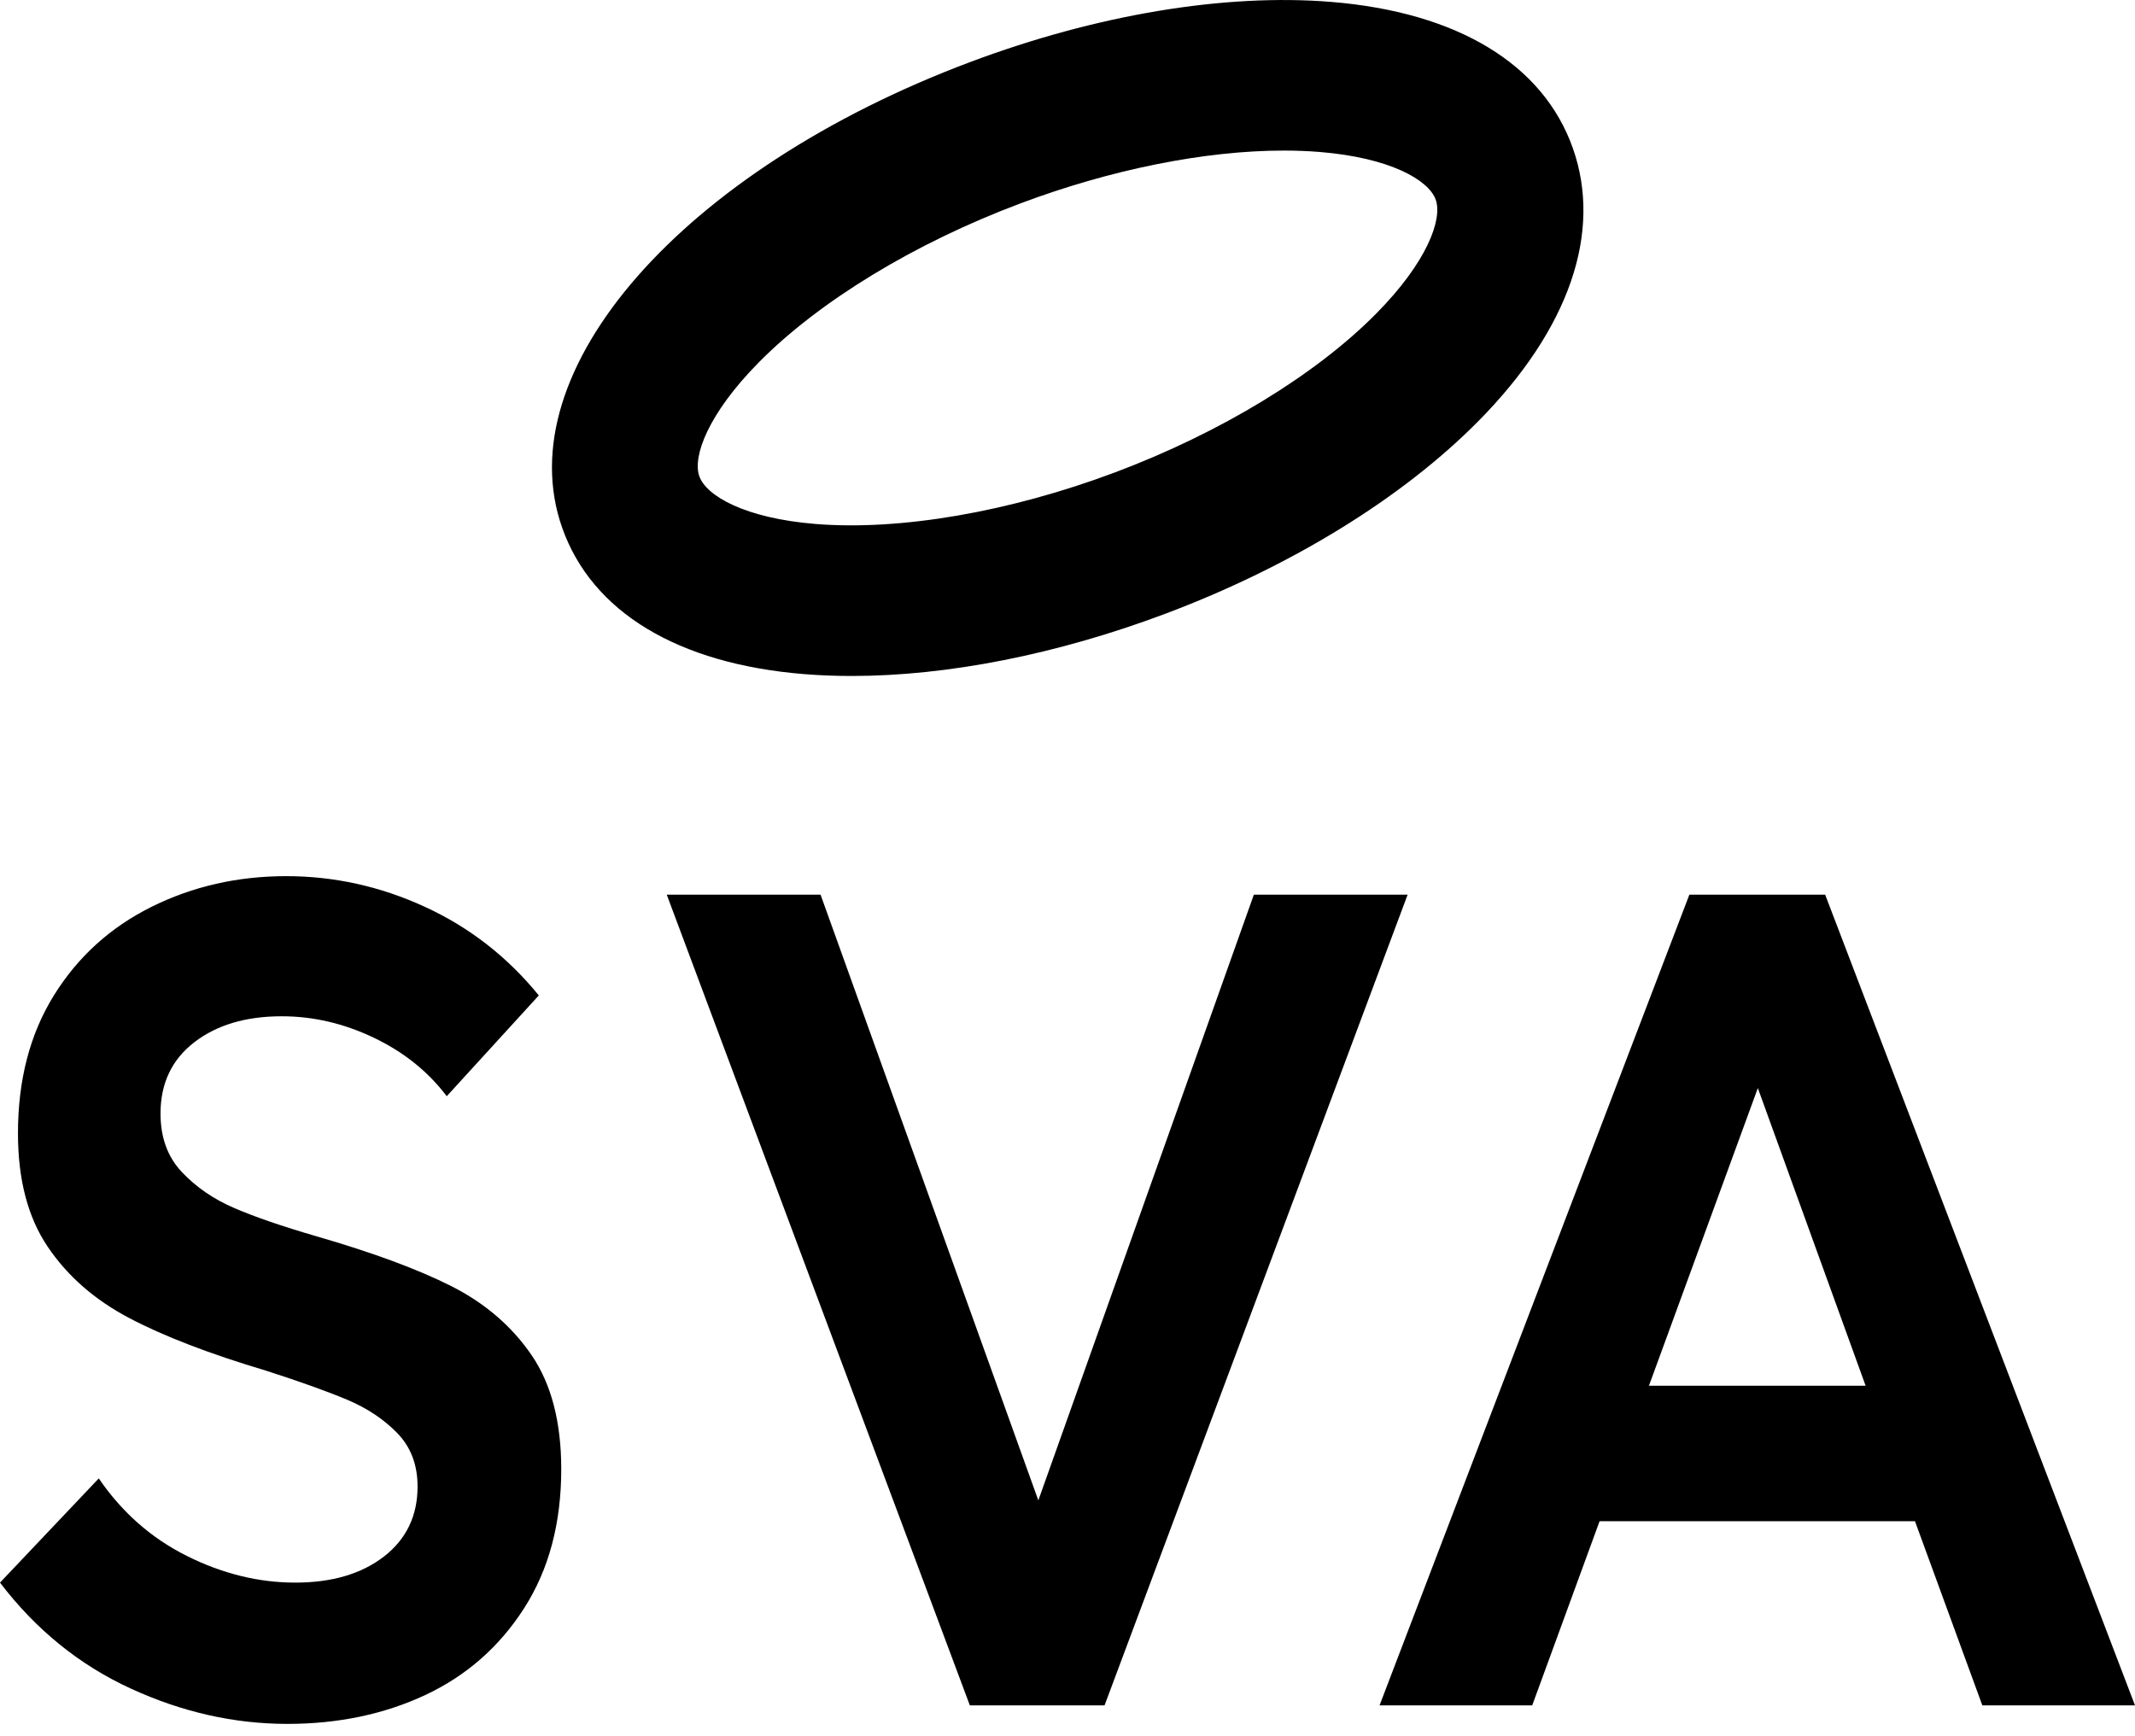 <svg width="150" height="122" viewBox="0 0 150 122" fill="none" xmlns="http://www.w3.org/2000/svg"><g clip-path="url(#a)"><path d="M37.343 95.211C38.734 97.246 39.431 99.918 39.432 103.227C39.432 107.026 38.565 110.281 36.83 112.992C35.095 115.703 32.782 117.738 29.89 119.095C26.998 120.451 23.764 121.129 20.189 121.129C16.455 121.129 12.788 120.302 9.189 118.647C5.586 116.994 2.523 114.512 0 111.202L6.94 103.879C8.569 106.265 10.632 108.082 13.132 109.33C15.631 110.577 18.167 111.202 20.741 111.202C23.317 111.202 25.394 110.592 26.972 109.372C28.549 108.151 29.338 106.51 29.337 104.447C29.337 102.93 28.865 101.682 27.919 100.704C26.973 99.726 25.79 98.94 24.37 98.344C22.95 97.749 21.057 97.07 18.691 96.31C14.695 95.118 11.488 93.883 9.069 92.606C6.651 91.334 4.745 89.666 3.352 87.603C1.959 85.541 1.262 82.882 1.262 79.628C1.262 75.885 2.103 72.657 3.785 69.944C5.468 67.231 7.755 65.156 10.647 63.718C13.538 62.282 16.692 61.563 20.11 61.563C23.475 61.563 26.722 62.281 29.85 63.718C32.979 65.154 35.647 67.23 37.855 69.944L31.388 77.025C30.073 75.289 28.365 73.918 26.262 72.915C24.159 71.91 22.004 71.408 19.795 71.409C17.272 71.409 15.222 72.019 13.644 73.24C12.066 74.46 11.277 76.129 11.278 78.245C11.278 79.926 11.777 81.296 12.776 82.354C13.775 83.412 14.998 84.253 16.443 84.876C17.889 85.501 19.821 86.166 22.24 86.87C26.183 88.01 29.338 89.176 31.704 90.368C34.069 91.564 35.949 93.178 37.343 95.211ZM88.092 62.865L72.951 105.424L57.651 62.865H46.845L68.139 119.828H77.603L98.896 62.865H88.092ZM150 119.828H139.274L134.542 106.889H112.382L107.65 119.828H96.924L118.691 62.865H128.232L150 119.828ZM131.073 97.368L123.501 76.454L115.851 97.368H131.073Z" fill="black" style="fill:black;fill-opacity:1;"/><path d="M59.835 47.498C58.694 47.498 57.582 47.454 56.499 47.367C47.621 46.649 41.583 42.997 39.497 37.083C35.599 26.03 47.922 11.962 68.161 4.36C77.034 1.029 86.037 -0.472 93.504 0.132C102.382 0.85 108.419 4.502 110.506 10.416C112.593 16.33 110.242 23.132 103.888 29.569C98.541 34.987 90.711 39.806 81.841 43.137C74.256 45.985 66.574 47.498 59.835 47.498ZM90.198 10.58C84.679 10.58 78.078 11.893 71.668 14.301C64.254 17.087 57.558 21.159 53.298 25.476C49.744 29.077 48.645 32.082 49.132 33.462C49.619 34.842 52.332 36.415 57.299 36.817C63.252 37.297 70.919 35.977 78.333 33.194C85.747 30.41 92.444 26.336 96.704 22.019C100.259 18.417 101.359 15.412 100.871 14.032C100.383 12.653 97.67 11.079 92.704 10.677C91.898 10.612 91.061 10.58 90.198 10.58Z" fill="#AE8B33" style="fill:#AE8B33;fill:color(display-p3 0.682 0.545 0.2);fill-opacity:1;"/></g><defs><clipPath id="a"><rect width="150" height="121.13" fill="white" style="fill:white;fill-opacity:1;"/></clipPath></defs></svg>
